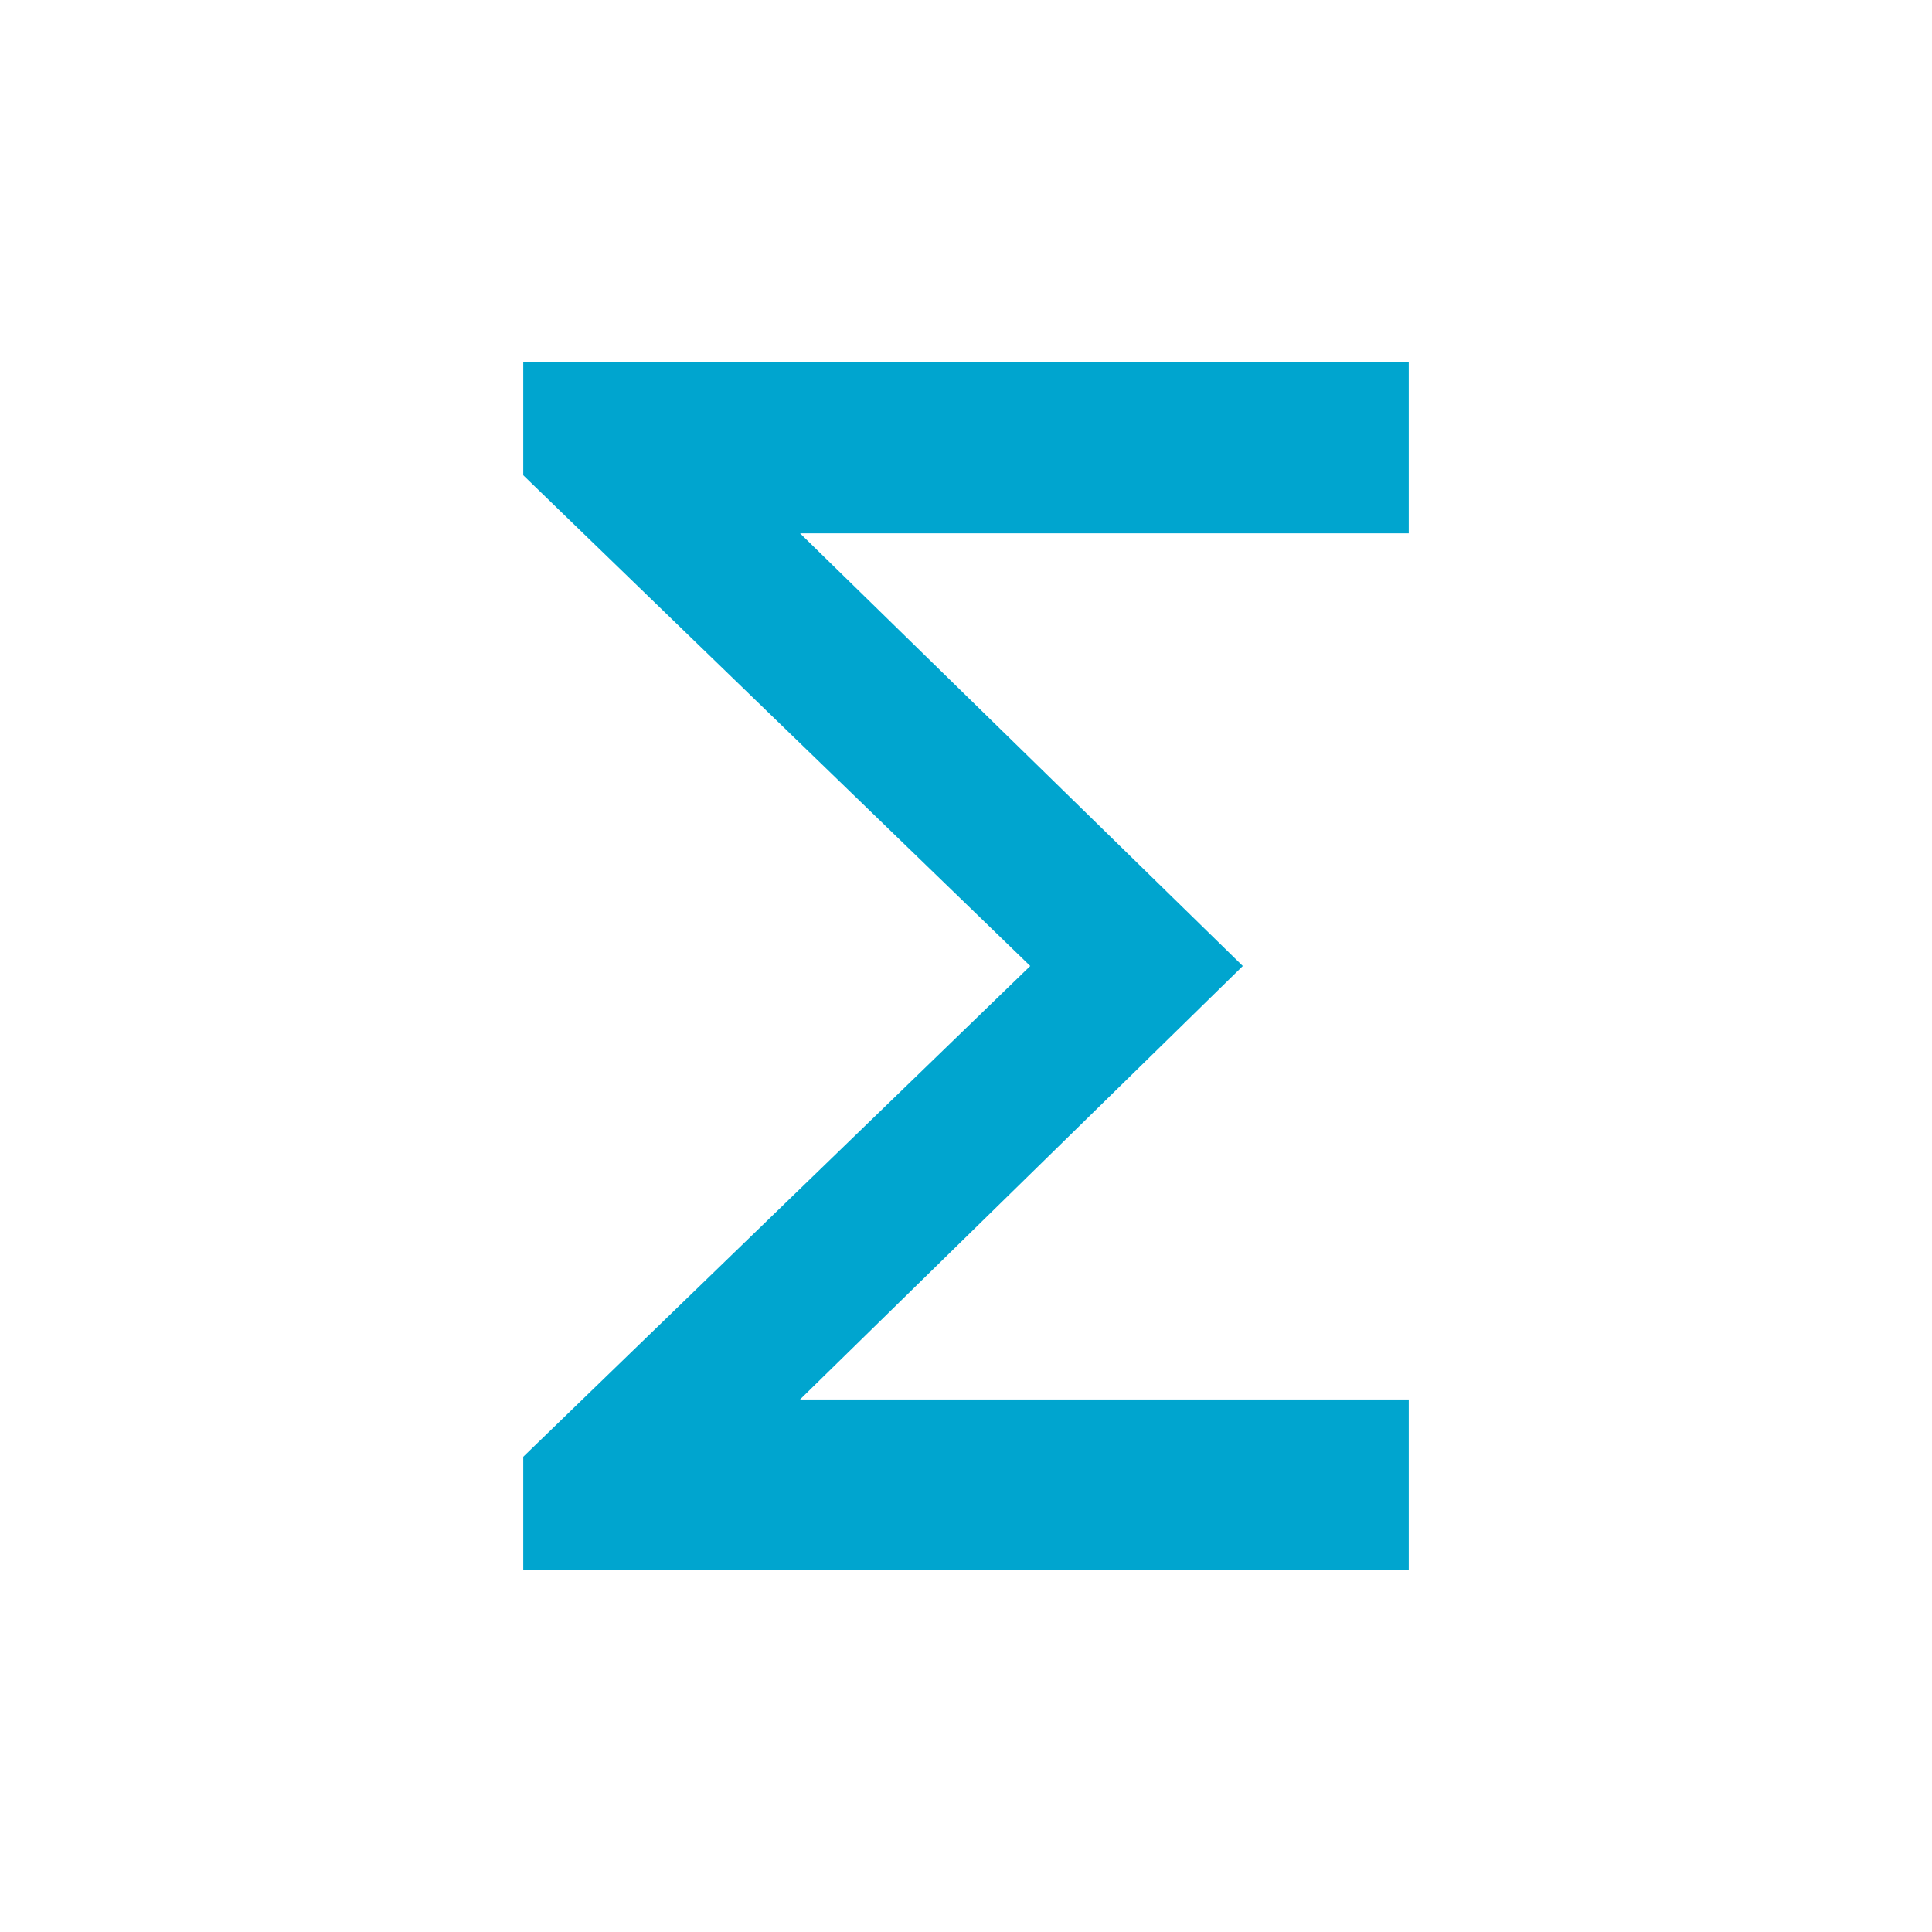 <svg xmlns="http://www.w3.org/2000/svg" height="24px" viewBox="0 -960 960 960" width="24px" fill="#00A5CF"><path d="M260-180v-56.15L511.92-480 260-723.85V-780h440v85H397.54l220 215-220 215.39H700V-180H260Z"/></svg>